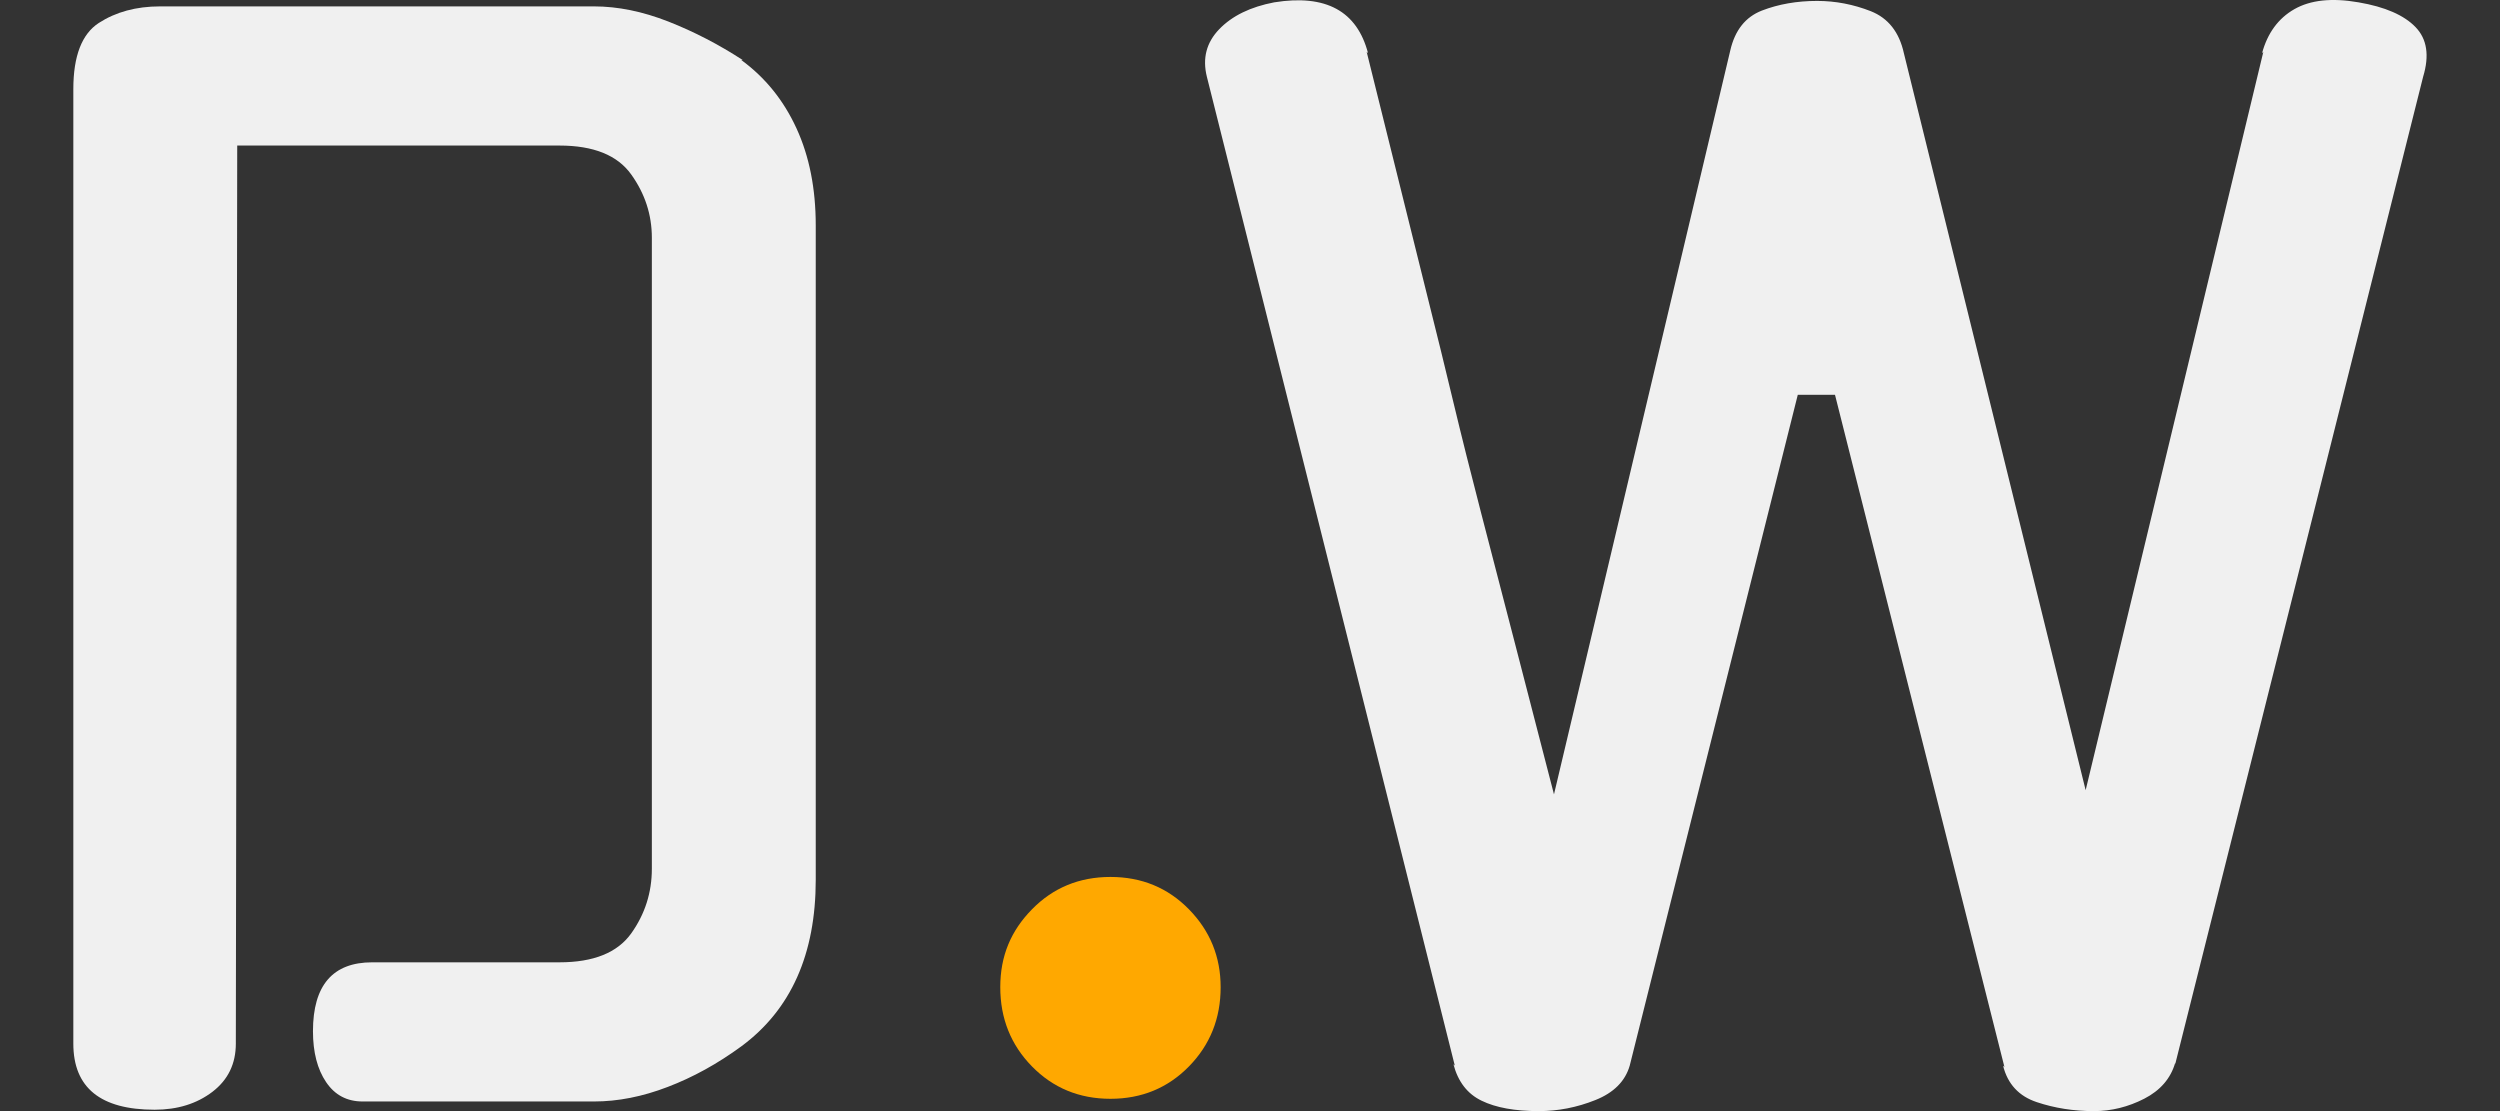 <svg xmlns="http://www.w3.org/2000/svg" width="27" height="12" viewBox="0 0 27 12" fill="none">
  <rect x="0" y="0" width="27" height="12" fill="#333333" stroke="none"/>
  <path d="M6.043 10.393C6.41 10.393 6.668 10.289 6.817 10.081C6.966 9.872 7.04 9.639 7.04 9.382V2.568C7.04 2.32 6.966 2.092 6.817 1.884C6.668 1.676 6.41 1.572 6.043 1.572H2.562L2.547 11.271C2.547 11.489 2.463 11.662 2.295 11.791C2.126 11.92 1.918 11.985 1.67 11.985C1.085 11.985 0.792 11.747 0.792 11.271V0.962C0.792 0.605 0.884 0.367 1.067 0.248C1.251 0.129 1.471 0.069 1.729 0.069H6.415C6.673 0.069 6.941 0.124 7.219 0.233C7.496 0.342 7.764 0.481 8.022 0.649H8.007C8.265 0.838 8.463 1.083 8.602 1.386C8.741 1.688 8.81 2.038 8.81 2.434V9.501C8.81 10.304 8.543 10.904 8.007 11.3C7.749 11.489 7.484 11.635 7.211 11.739C6.938 11.844 6.673 11.896 6.415 11.896H3.916C3.747 11.896 3.616 11.826 3.522 11.687C3.428 11.548 3.38 11.365 3.38 11.137C3.38 10.641 3.594 10.393 4.02 10.393H6.043Z" fill="#F0F0F0"/>
  <path d="M13.183 10.662C13.183 10.999 13.069 11.284 12.841 11.517C12.613 11.75 12.33 11.867 11.993 11.867C11.656 11.867 11.373 11.75 11.145 11.517C10.917 11.284 10.803 10.999 10.803 10.662C10.803 10.324 10.917 10.054 11.145 9.821C11.373 9.588 11.656 9.471 11.993 9.471C12.33 9.471 12.613 9.588 12.841 9.821C13.069 10.054 13.183 10.334 13.183 10.662Z" fill="#FFA800"/>
  <path d="M24.444 0.56L24.43 0.575C24.489 0.357 24.606 0.198 24.779 0.099C24.953 0 25.183 -0.025 25.471 0.025C25.759 0.074 25.964 0.164 26.088 0.293C26.212 0.421 26.239 0.6 26.17 0.828L23.492 11.494V11.479C23.443 11.648 23.331 11.777 23.158 11.866C22.984 11.955 22.803 12 22.615 12C22.396 12 22.191 11.968 21.997 11.903C21.804 11.839 21.682 11.707 21.633 11.509L21.648 11.524L19.818 4.264H19.416L17.601 11.509C17.552 11.678 17.428 11.802 17.229 11.881C17.031 11.96 16.828 12 16.619 12C16.362 12 16.156 11.963 16.002 11.888C15.848 11.814 15.747 11.683 15.697 11.494L15.712 11.509L13.034 0.828C12.985 0.63 13.029 0.459 13.168 0.315C13.307 0.171 13.505 0.074 13.763 0.025C14.319 -0.064 14.656 0.119 14.775 0.575L14.76 0.56L15.429 3.253C15.519 3.61 15.608 3.974 15.697 4.346C15.786 4.718 15.886 5.115 15.995 5.536C16.104 5.958 16.223 6.417 16.352 6.912C16.481 7.408 16.624 7.964 16.783 8.579L18.687 0.545C18.737 0.327 18.851 0.183 19.029 0.114C19.208 0.045 19.406 0.01 19.625 0.01C19.823 0.01 20.016 0.047 20.205 0.121C20.393 0.196 20.512 0.347 20.562 0.575L22.525 8.534L24.444 0.56Z" fill="#F0F0F0"/>
</svg>